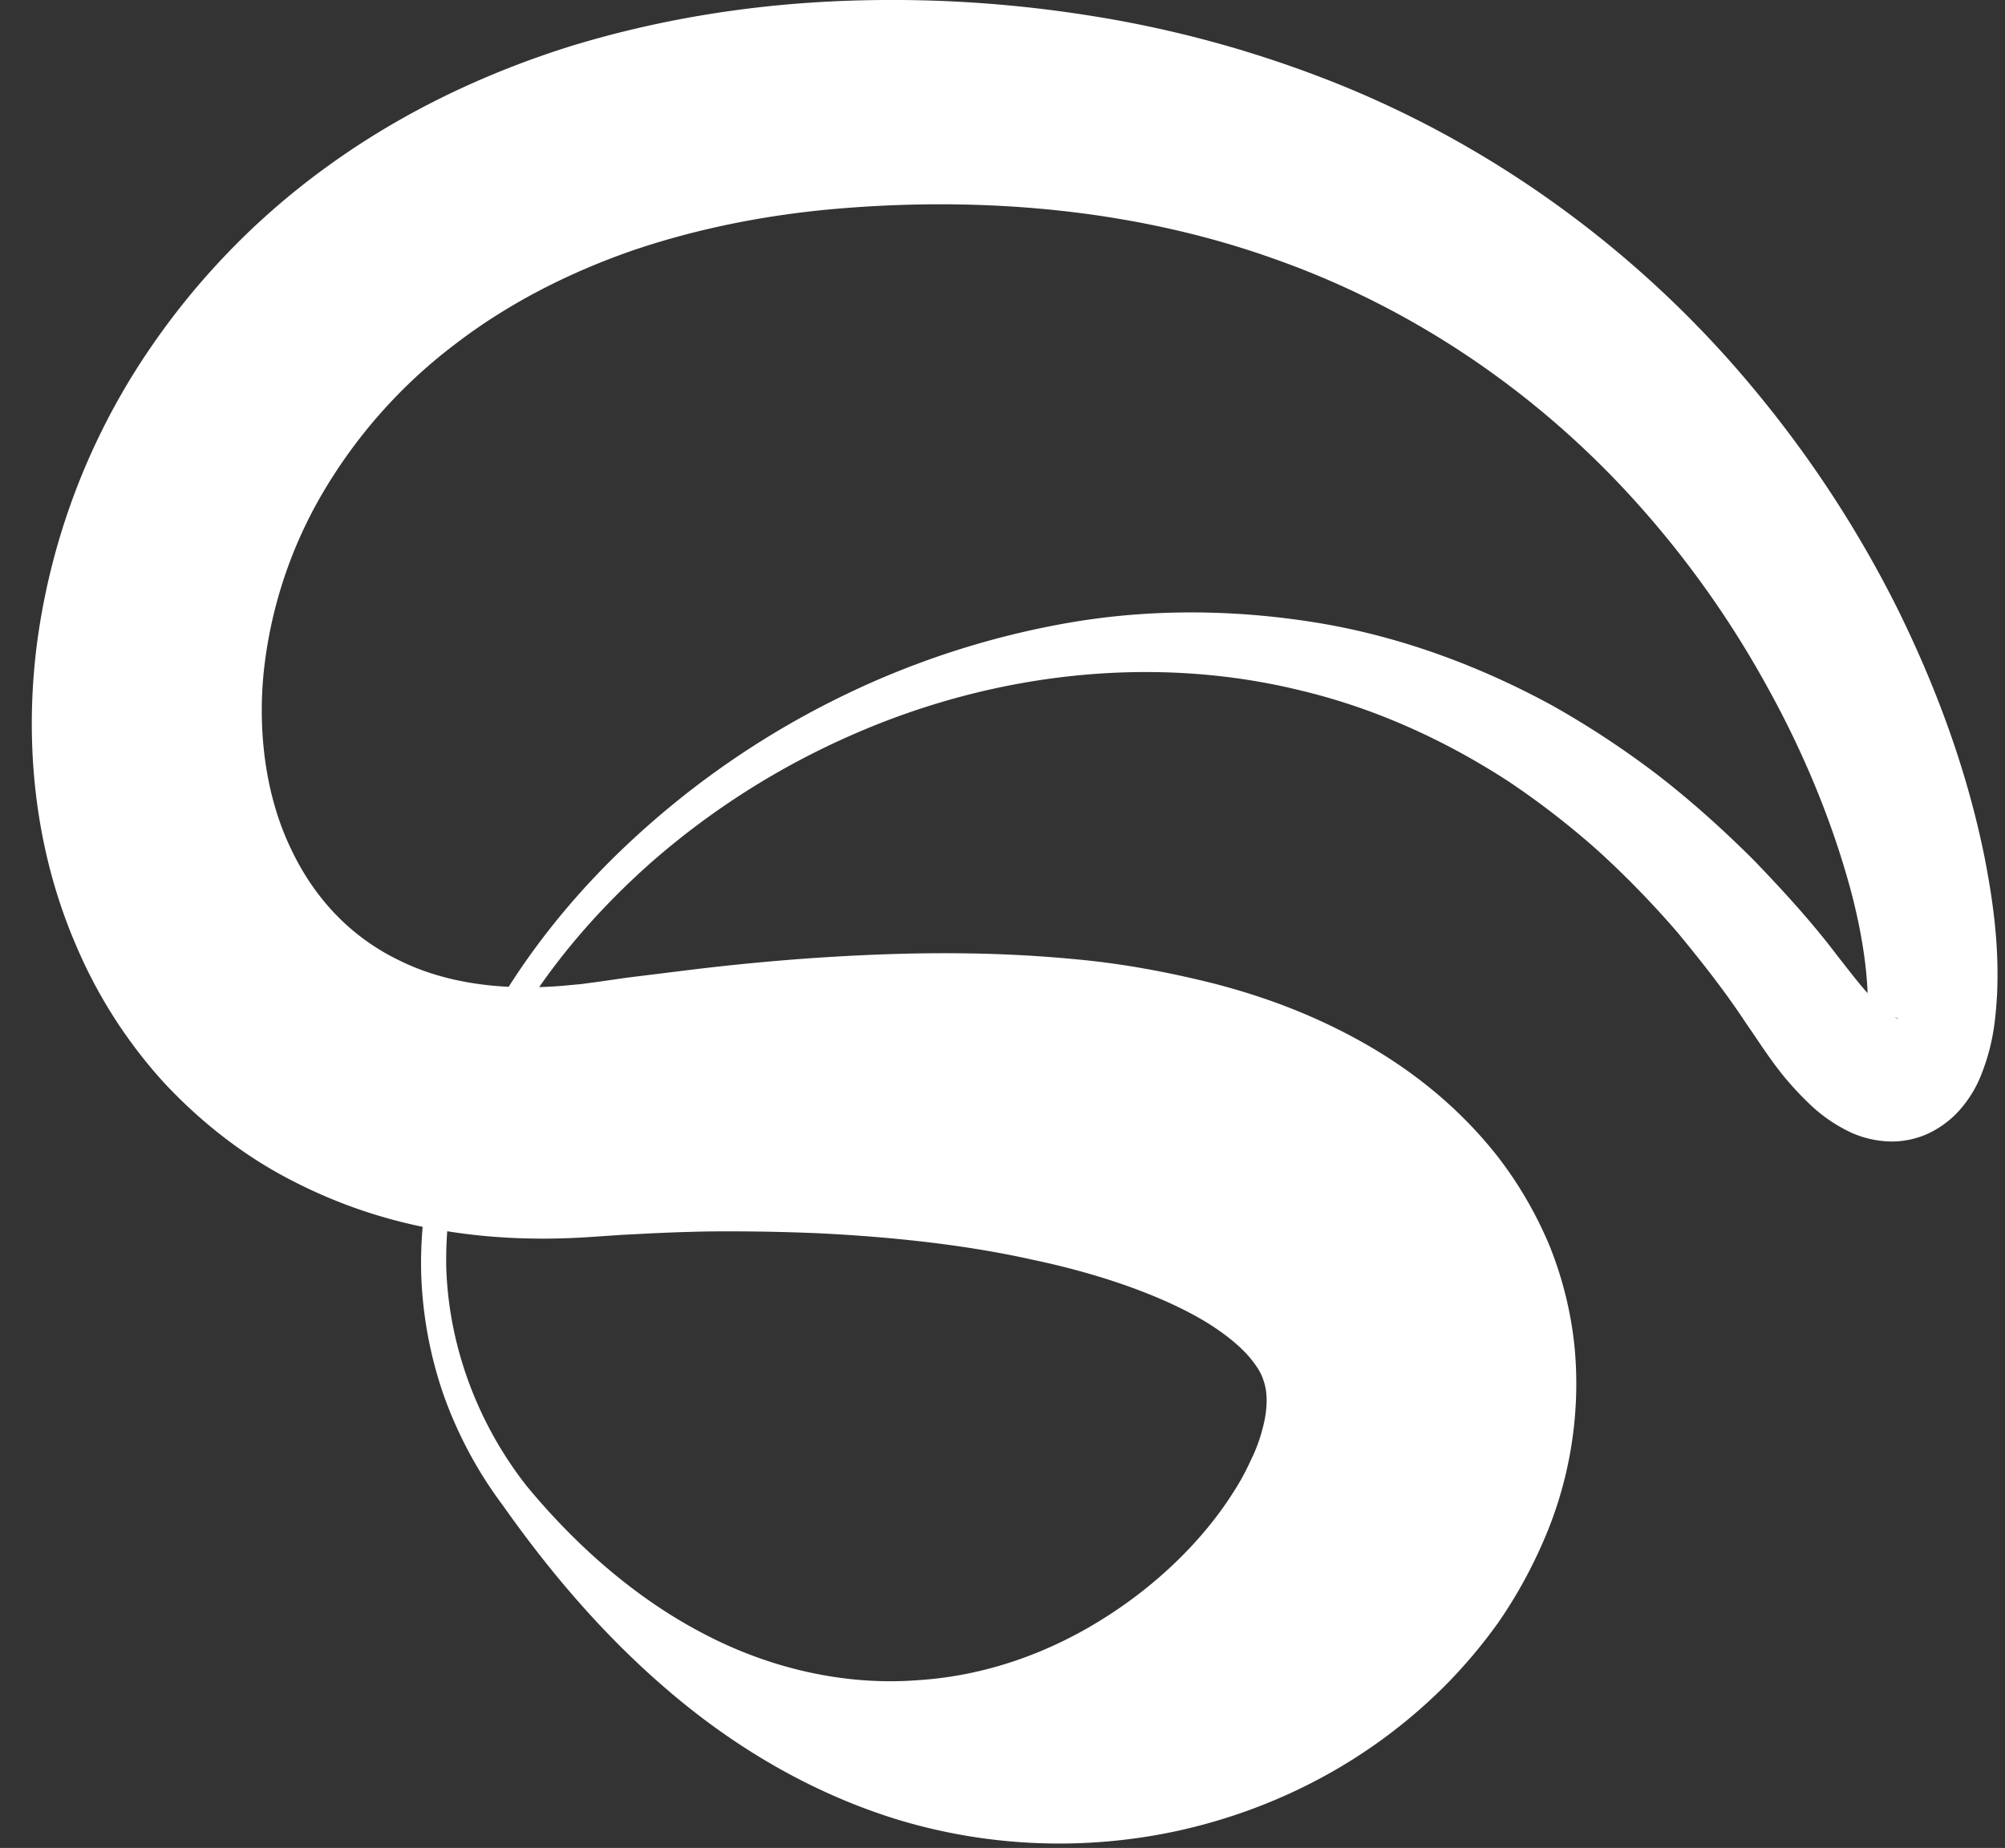 <?xml version="1.0" encoding="UTF-8"?>
<svg data-bbox="0.809 -0.001 50 46.889" viewBox="0 0 51 47" height="47" width="51" xmlns="http://www.w3.org/2000/svg" data-type="color">
    <rect x="0" y="0" width="51" height="47" fill="#333333" stroke="none"/>
    <g>
        <path fill="#ffffff" d="M12.787 38.283a10.6 10.6 0 0 1-1.506-2.812 10.4 10.4 0 0 1-.569-3.146c-.04-2.148.592-4.244 1.566-6.098.992-1.854 2.32-3.504 3.854-4.913a22 22 0 0 1 5.124-3.527 21.6 21.6 0 0 1 5.925-1.947c2.066-.358 4.2-.344 6.298-.005 2.098.34 4.136 1.087 6.025 2.12a23 23 0 0 1 2.694 1.78c.85.66 1.652 1.384 2.416 2.146.747.777 1.475 1.571 2.125 2.431.355.451.606.786.897 1.088.141.144.282.274.405.372s.237.144.237.134c-.005-.009-.046-.032-.155-.042a.8.8 0 0 0-.41.084c-.277.154-.282.265-.273.195.037-.116.087-.516.064-.906-.032-.813-.196-1.733-.437-2.63-.491-1.804-1.242-3.584-2.175-5.248a25 25 0 0 0-3.304-4.62c-2.526-2.797-5.684-4.921-9.156-6.148C28.965 5.35 25.178 5 21.474 5.294c-1.838.144-3.631.488-5.32 1.055-1.679.576-3.248 1.38-4.6 2.422a13 13 0 0 0-3.336 3.75 11.35 11.35 0 0 0-1.515 4.62c-.15 1.585.082 3.17.7 4.452.61 1.292 1.562 2.268 2.777 2.845 1.206.595 2.712.776 4.31.618l.3-.028.382-.051.782-.112 1.58-.195a60 60 0 0 1 3.203-.307c2.157-.144 4.364-.186 6.658.038 1.146.106 2.316.32 3.513.622 1.197.312 2.42.753 3.65 1.432 1.224.674 2.475 1.612 3.53 2.95.52.67.98 1.446 1.33 2.287.34.846.56 1.753.641 2.654a10 10 0 0 1-.842 4.945 12 12 0 0 1-1.096 1.962 13 13 0 0 1-1.361 1.617c-1.943 1.943-4.305 3.133-6.735 3.68a14.2 14.2 0 0 1-7.172-.264c-2.243-.688-4.2-1.873-5.843-3.277-1.652-1.408-3.022-3.025-4.223-4.726m.61-.488c1.283 1.552 2.817 2.89 4.542 3.778 1.715.893 3.608 1.297 5.383 1.162 1.775-.107 3.408-.72 4.778-1.59 1.37-.864 2.507-1.993 3.245-3.15a6 6 0 0 0 .468-.85 4 4 0 0 0 .296-.786c.137-.498.128-.874.068-1.12-.063-.247-.145-.414-.368-.688-.219-.27-.61-.609-1.152-.939-1.092-.655-2.675-1.213-4.382-1.57-1.706-.382-3.563-.582-5.447-.675a53 53 0 0 0-2.862-.046q-.724.015-1.447.05l-.728.038-.829.056c-1.22.079-2.48.042-3.75-.177a12.8 12.8 0 0 1-3.763-1.25c-1.21-.614-2.32-1.478-3.263-2.486a12.3 12.3 0 0 1-2.216-3.426C.883 21.65.623 18.972.928 16.467a17.3 17.3 0 0 1 2.48-6.98 18.7 18.7 0 0 1 4.91-5.248c1.92-1.394 4.046-2.393 6.221-3.072 2.18-.664 4.4-1.022 6.599-1.13a32 32 0 0 1 6.543.354 29 29 0 0 1 6.371 1.752c4.119 1.66 7.8 4.397 10.612 7.813a29 29 0 0 1 3.609 5.54c.974 1.98 1.752 4.066 2.202 6.283.219 1.116.378 2.25.324 3.505-.041.636-.087 1.287-.437 2.133a3 3 0 0 1-.405.683 2.5 2.5 0 0 1-.815.683c-.355.19-.787.27-1.142.246a2.6 2.6 0 0 1-.892-.213 3.9 3.9 0 0 1-1.037-.697 8 8 0 0 1-.674-.716c-.387-.47-.71-.99-.97-1.357-.536-.818-1.137-1.58-1.756-2.329a24 24 0 0 0-2.02-2.077 21 21 0 0 0-2.28-1.766c-1.611-1.046-3.381-1.855-5.256-2.305-3.75-.93-7.84-.47-11.468 1.134a19.8 19.8 0 0 0-5.033 3.188c-1.501 1.32-2.826 2.877-3.781 4.647-.956 1.762-1.534 3.76-1.48 5.759.078 2.008.824 3.946 2.044 5.498" data-color="1"/>
    </g>
</svg>
